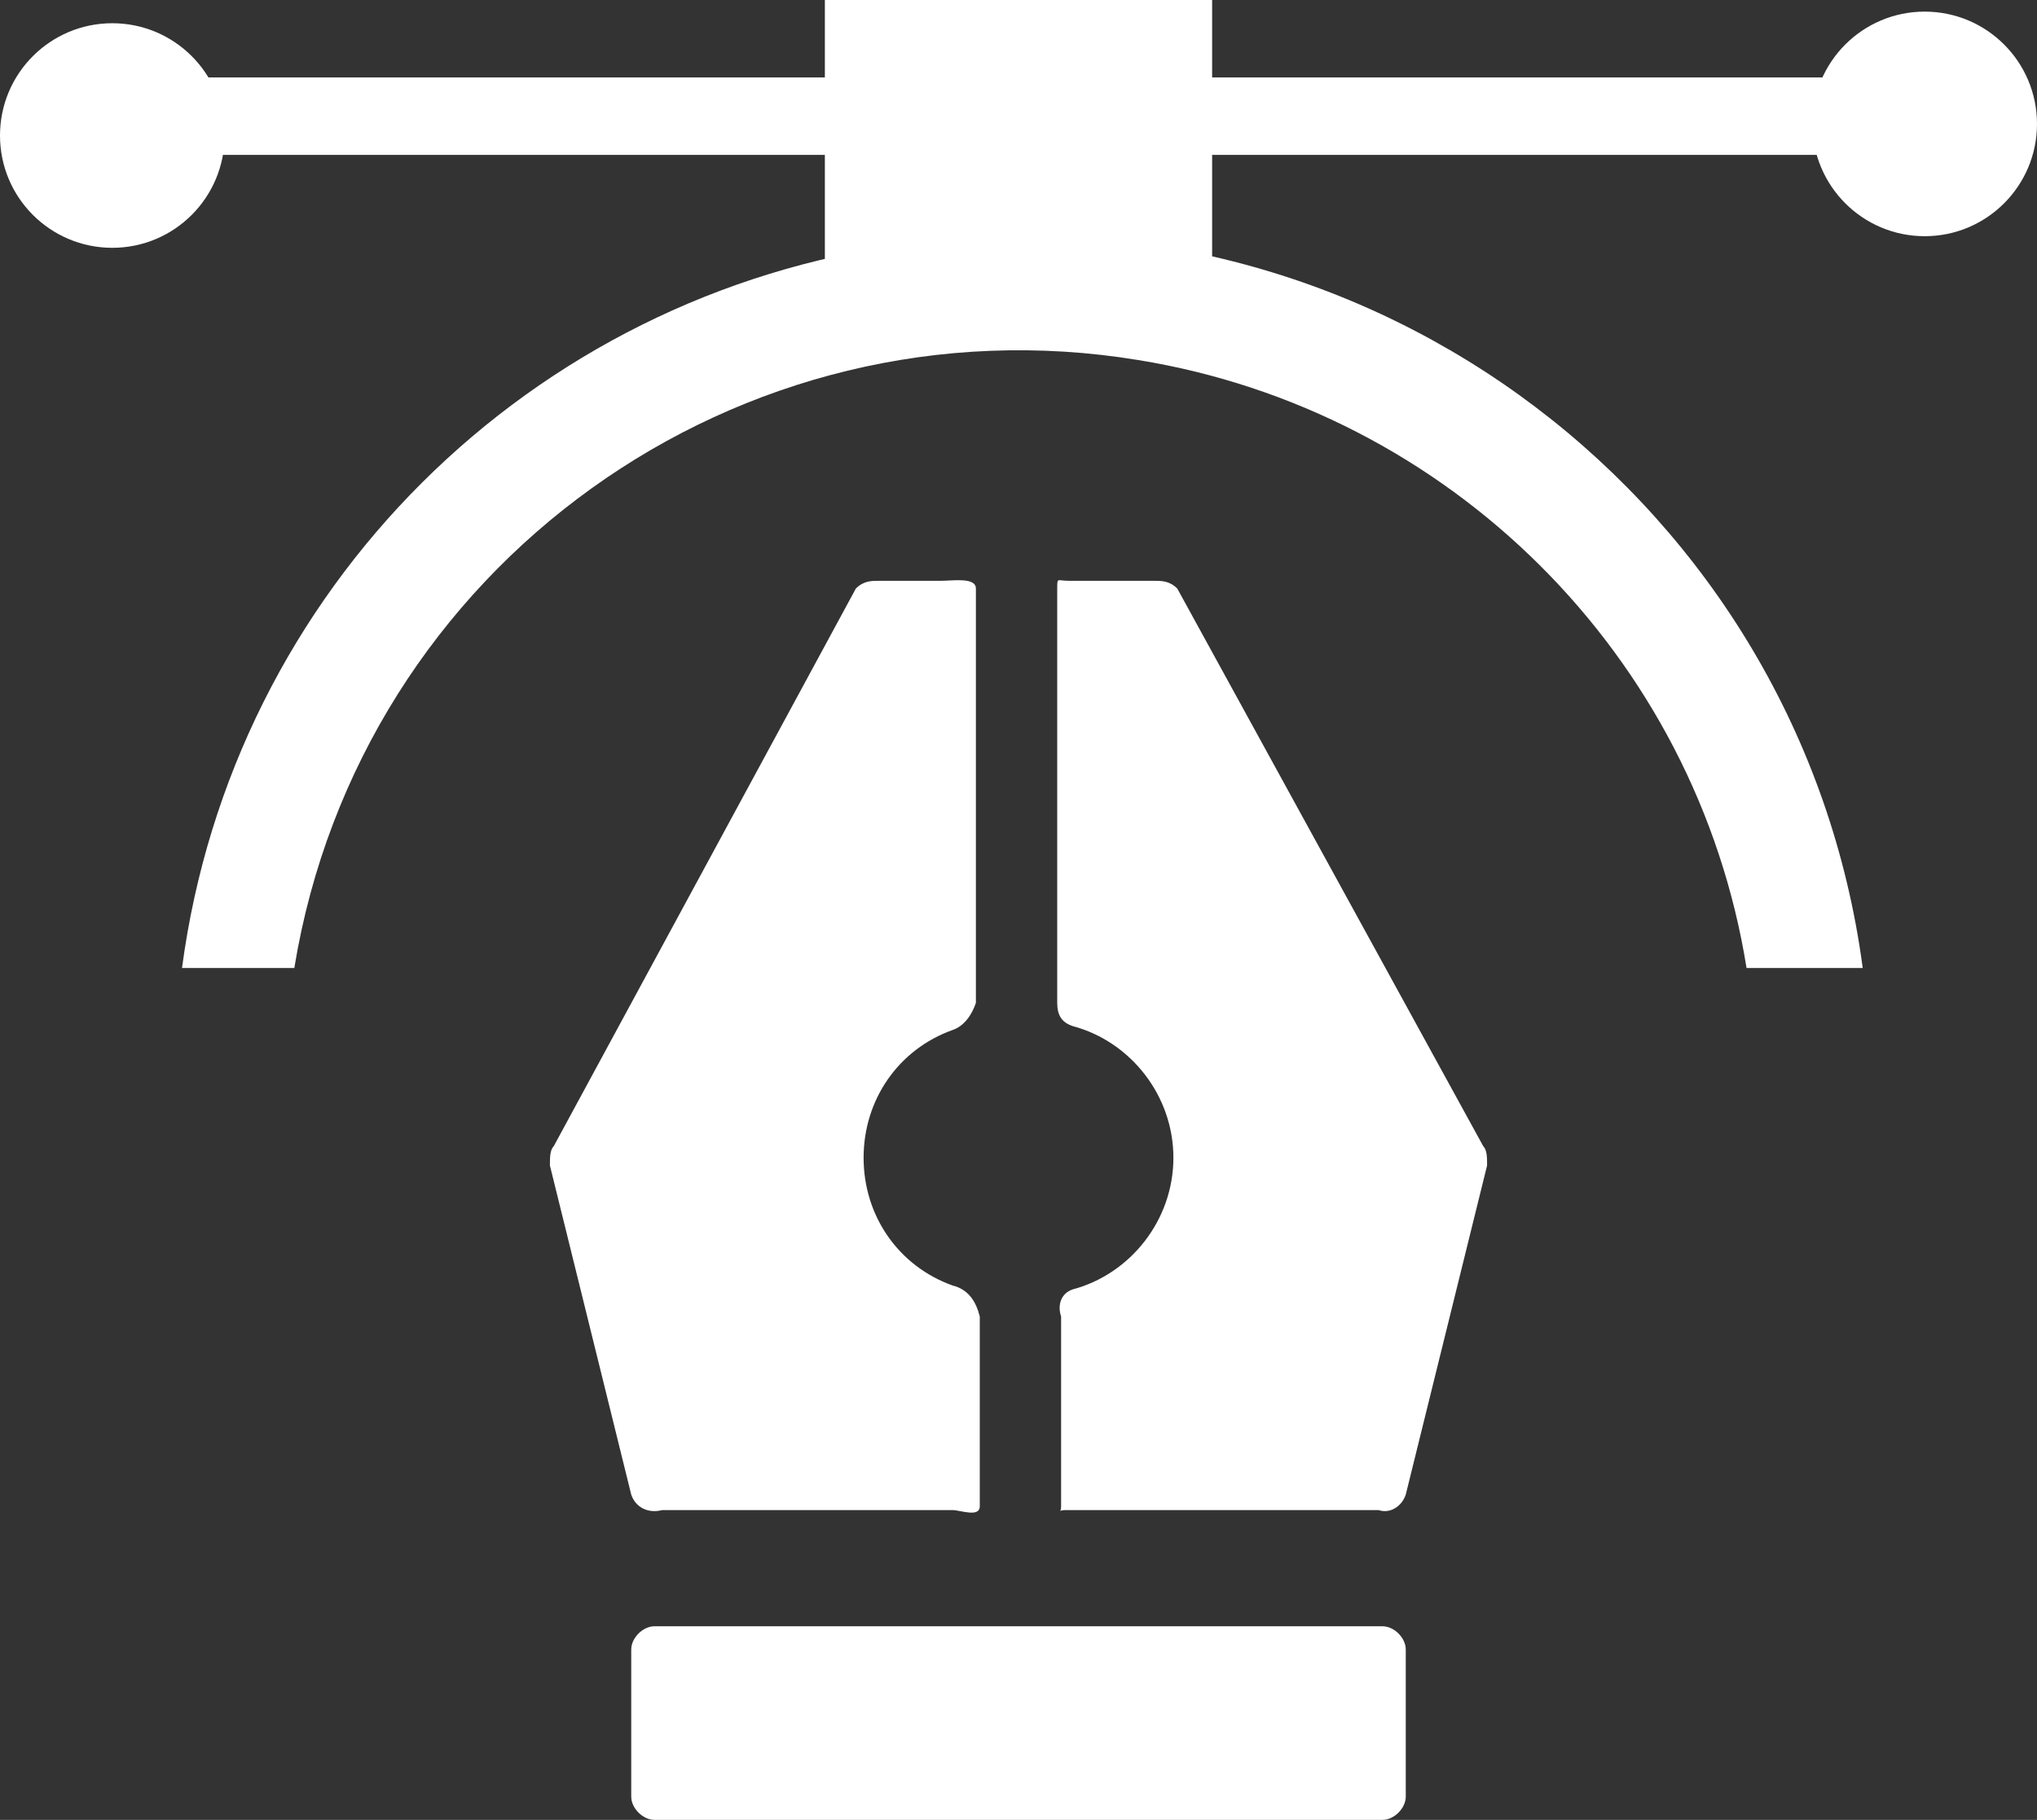 <?xml version="1.0" encoding="utf-8"?>
<!-- Generator: Adobe Illustrator 24.2.1, SVG Export Plug-In . SVG Version: 6.00 Build 0)  -->
<svg fill="#fff" version="1.1" id="Capa_1" xmlns="http://www.w3.org/2000/svg" xmlns:xlink="http://www.w3.org/1999/xlink" x="0px" y="0px"
	 viewBox="0 0 52.6 47" style="enable-background:new 0 0 52.6 47;" xml:space="preserve">
<rect x="0" y="0" width="52.6" height="47" fill="#333333" stroke="none"/>
<path d="M38.4,30.1l-2.1,8.5c-0.1,0.3-0.4,0.5-0.7,0.4h-8.1c-0.2,0-0.1,0.1-0.1-0.1V34c-0.1-0.3,0-0.6,0.3-0.7
	c1.5-0.4,2.6-1.8,2.6-3.4s-1.1-3-2.6-3.4c-0.3-0.1-0.4-0.3-0.4-0.6V15.2c0-0.3,0-0.2,0.3-0.2h2.2c0.2,0,0.4,0,0.6,0.2l7.9,14.4
	C38.4,29.7,38.4,29.9,38.4,30.1z M17.1,39h7.5c0.2,0,0.7,0.2,0.7-0.1V34c-0.1-0.4-0.3-0.7-0.7-0.8c-1.4-0.5-2.3-1.8-2.3-3.3
	s0.9-2.8,2.3-3.3c0.3-0.1,0.5-0.4,0.6-0.7V15.2c0-0.3-0.6-0.2-0.9-0.2h-1.6c-0.2,0-0.4,0-0.6,0.2l-7.8,14.4
	c-0.1,0.1-0.1,0.3-0.1,0.5l2.1,8.5C16.4,38.9,16.7,39.1,17.1,39L17.1,39z M36.3,42.6c0-0.3-0.3-0.6-0.6-0.6l0,0H16.9
	c-0.3,0-0.6,0.3-0.6,0.6l0,0v3.8c0,0.3,0.3,0.6,0.6,0.6l0,0h18.8c0.3,0,0.6-0.3,0.6-0.6l0,0C36.3,46.4,36.3,42.6,36.3,42.6z"/>
<rect x="21.3" width="10" height="9"/>
<circle cx="49.7" cy="3.2" r="2.9"/>
<circle cx="2.9" cy="3.5" r="2.9"/>
<rect x="3.3" y="2" width="46" height="2"/>
<path d="M7.6,25C9.3,14.6,19.1,7.6,29.4,9.3c8,1.3,14.4,7.6,15.7,15.7h3C46.5,13,35.4,4.6,23.4,6.3C13.7,7.6,6,15.2,4.7,25H7.6
	L7.6,25z"/>
</svg>
